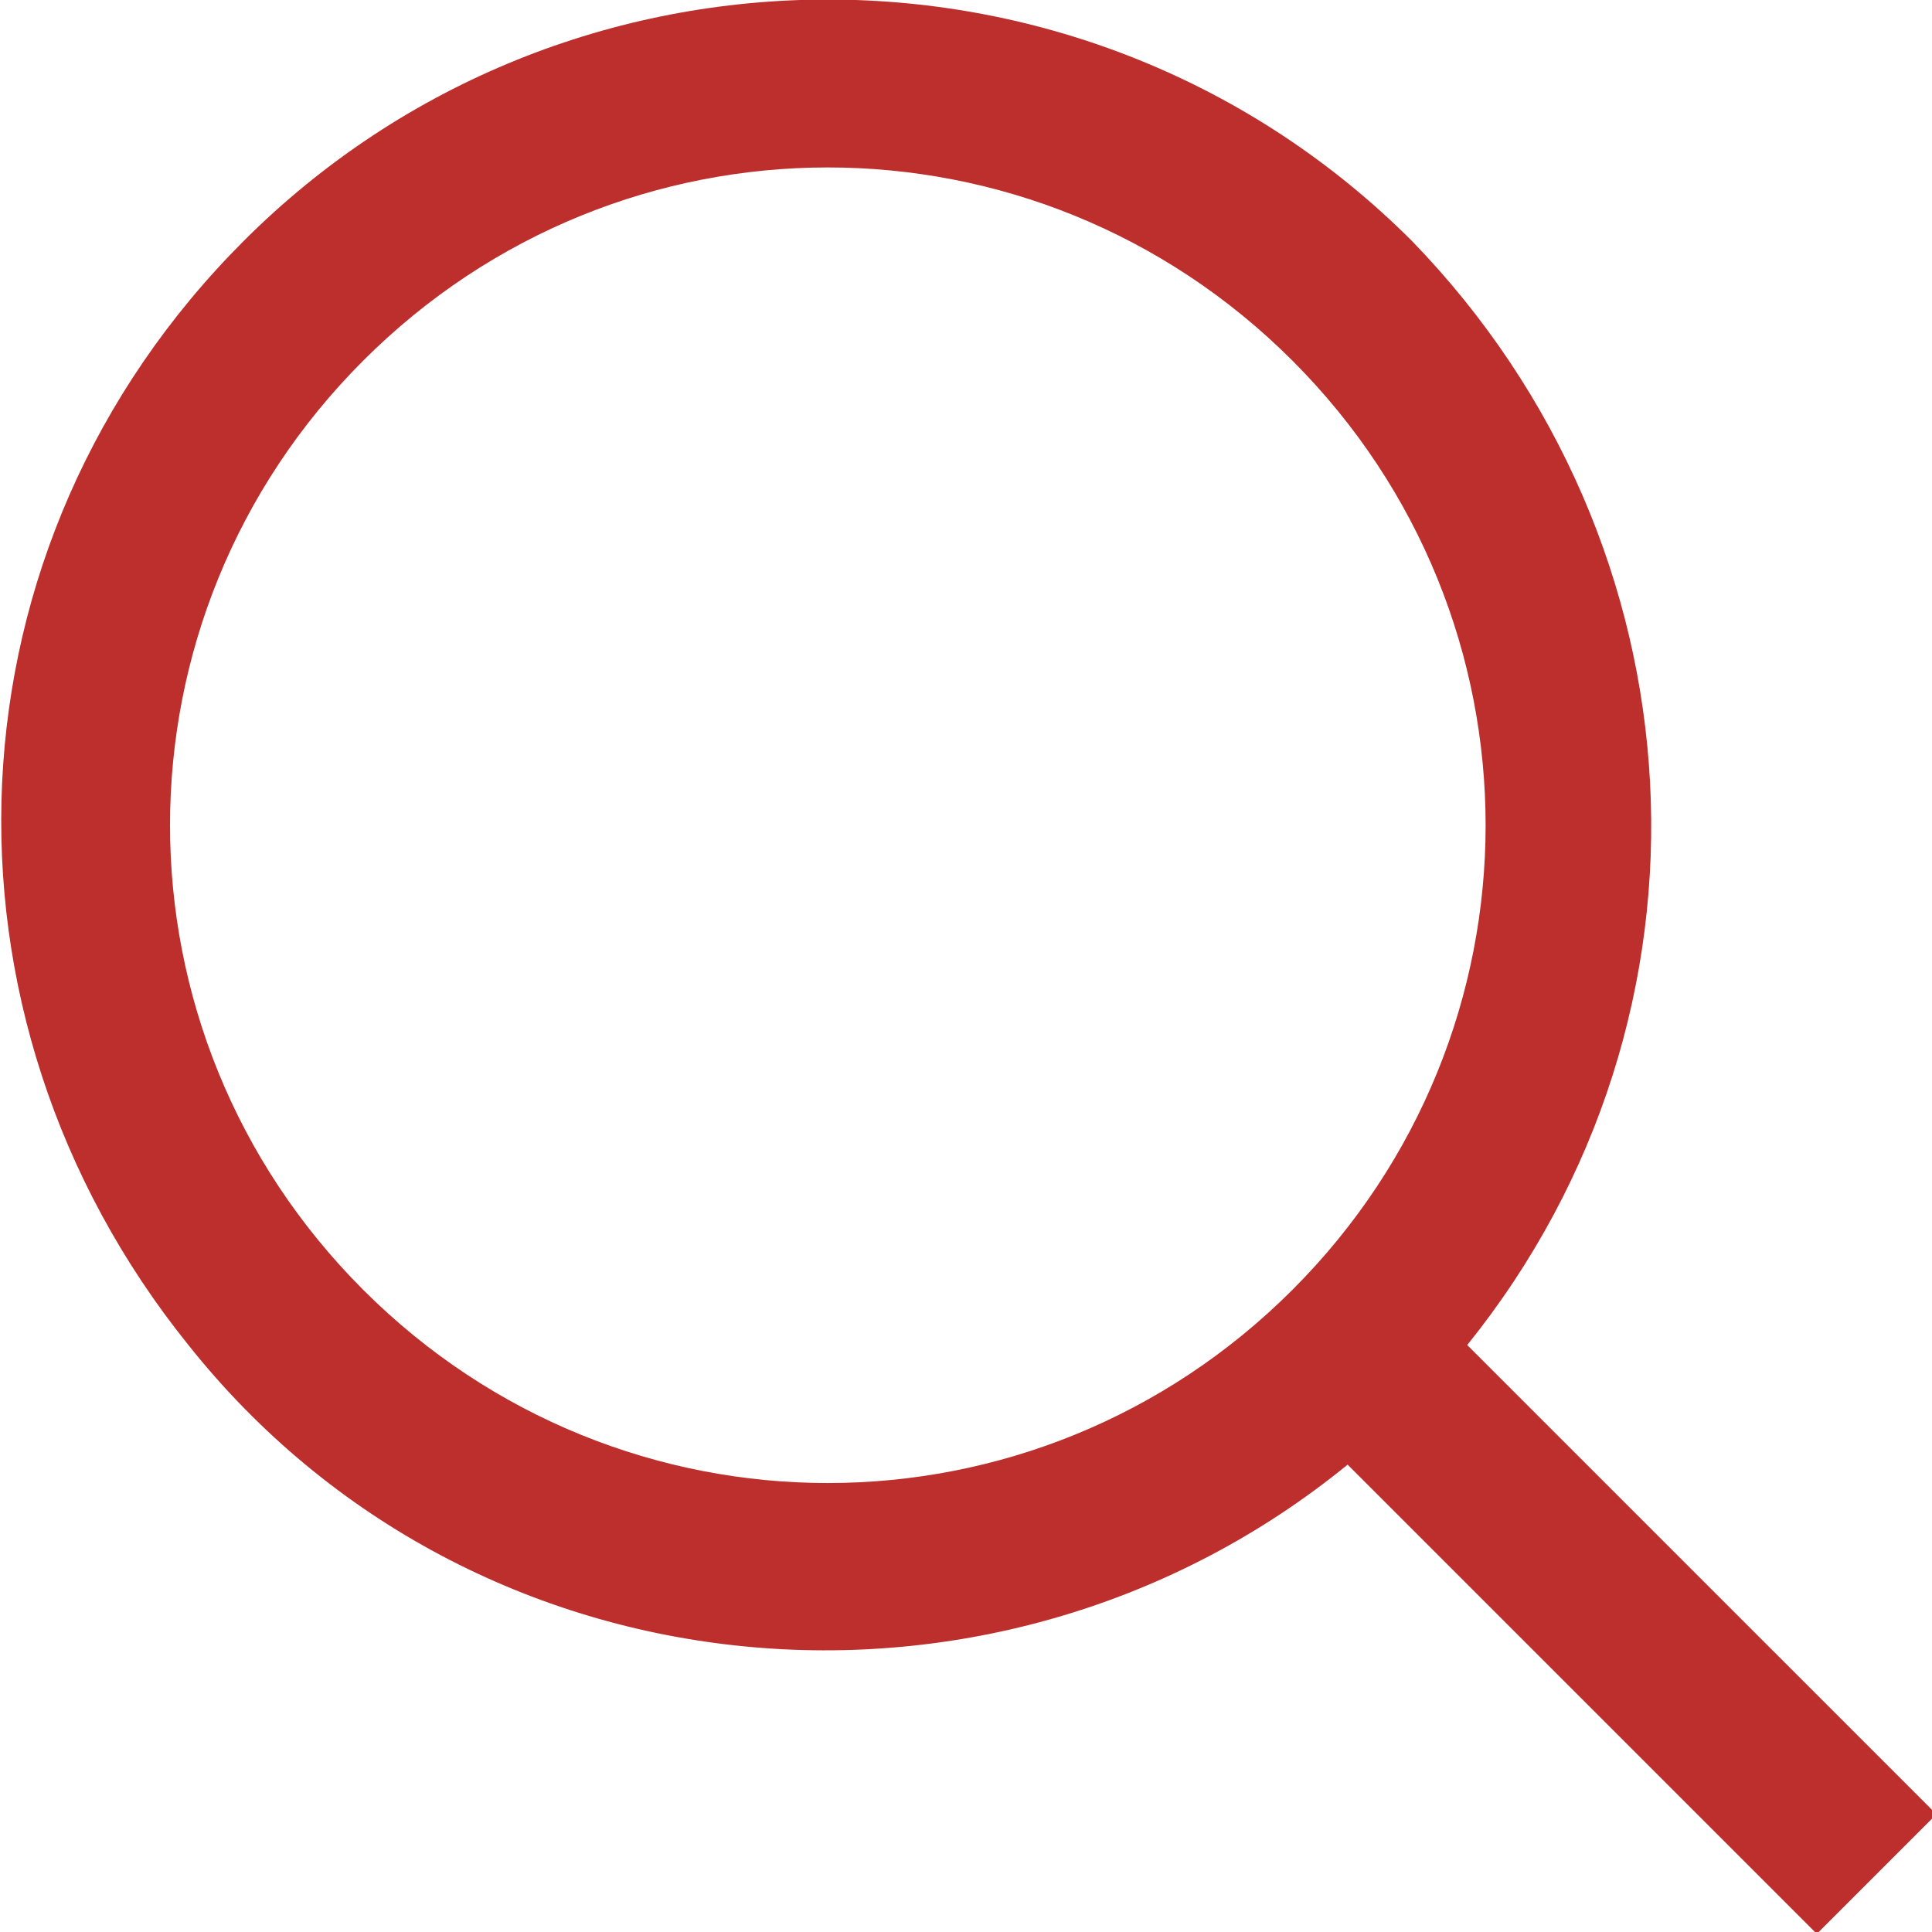 <?xml version="1.0" encoding="UTF-8"?> <svg xmlns="http://www.w3.org/2000/svg" xmlns:xlink="http://www.w3.org/1999/xlink" version="1.1" id="Layer_1" x="0px" y="0px" viewBox="0 0 21 21" style="enable-background:new 0 0 21 21;" xml:space="preserve"> <style type="text/css"> .st0{fill:#BC2F2C;} </style> <g id="find_-glass_-magnify_-search" transform="translate(-76.852 -68.98)"> <path id="Shape" class="st0" d="M79.5,71.6c3.5-3.5,9.2-3.5,12.7,0c3.2,3.3,3.5,8.4,0.6,12l5.1,5.1L96.6,90l-5.1-5.1 c-3.8,3.1-9.5,2.6-12.6-1.3C76,80,76.2,74.9,79.5,71.6z M90.9,72.9c-2.8-2.8-7.3-2.8-10.1,0c-2.8,2.8-2.8,7.3,0,10.1 c2.8,2.8,7.3,2.8,10.1,0C93.7,80.2,93.7,75.7,90.9,72.9C90.9,72.9,90.9,72.9,90.9,72.9z"></path> </g> </svg> 